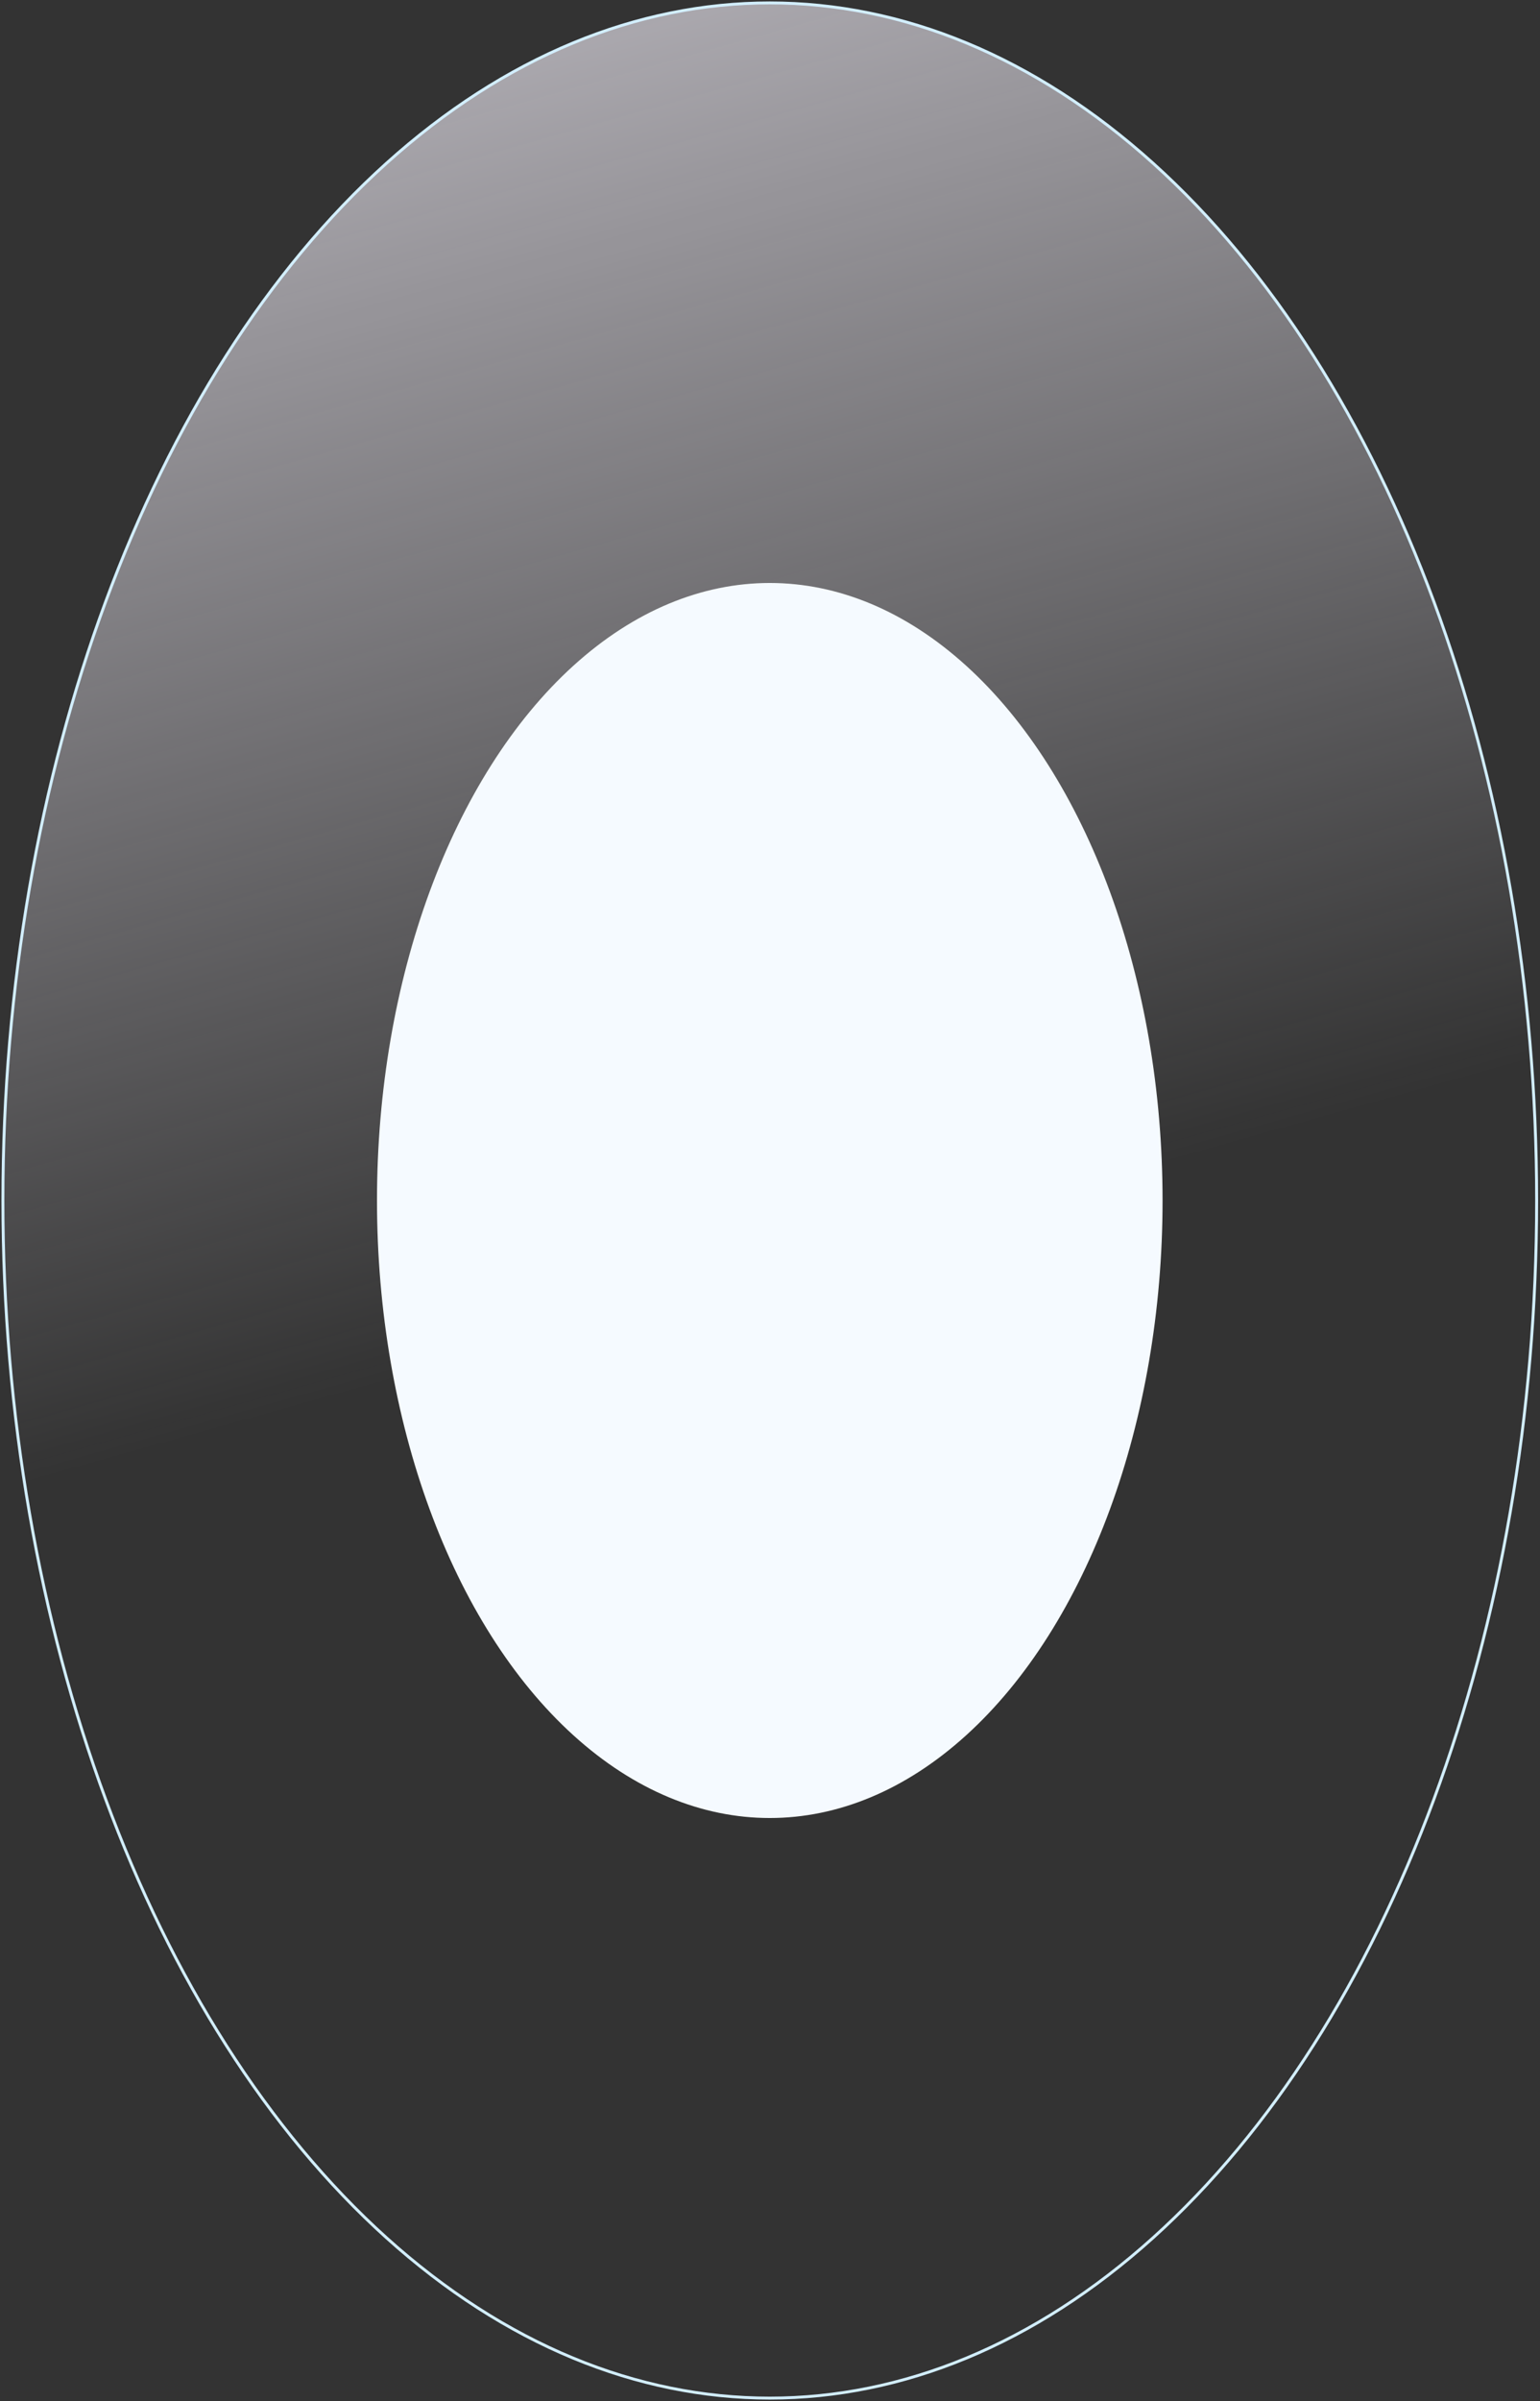 <?xml version="1.0" encoding="UTF-8"?> <svg xmlns="http://www.w3.org/2000/svg" width="530" height="826" viewBox="0 0 530 826" fill="none"><rect x="0" y="0" width="530" height="826" fill="#333333" stroke="none"/> <ellipse rx="263.923" ry="411.978" transform="matrix(1 0 0 -1 264.923 412.978)" fill="url(#paint0_linear_172_2974)" stroke="#D2EEFD" stroke-linecap="round" stroke-linejoin="round"></ellipse> <ellipse rx="135.18" ry="212.426" transform="matrix(1 0 0 -1 264.923 412.976)" fill="#F5FAFF"></ellipse> <defs> <linearGradient id="paint0_linear_172_2974" x1="466" y1="104.955" x2="263.923" y2="823.955" gradientUnits="userSpaceOnUse"> <stop stop-color="#F9F5FF" stop-opacity="0"></stop> <stop offset="0.953" stop-color="#F9F5FF"></stop> </linearGradient> </defs> </svg> 